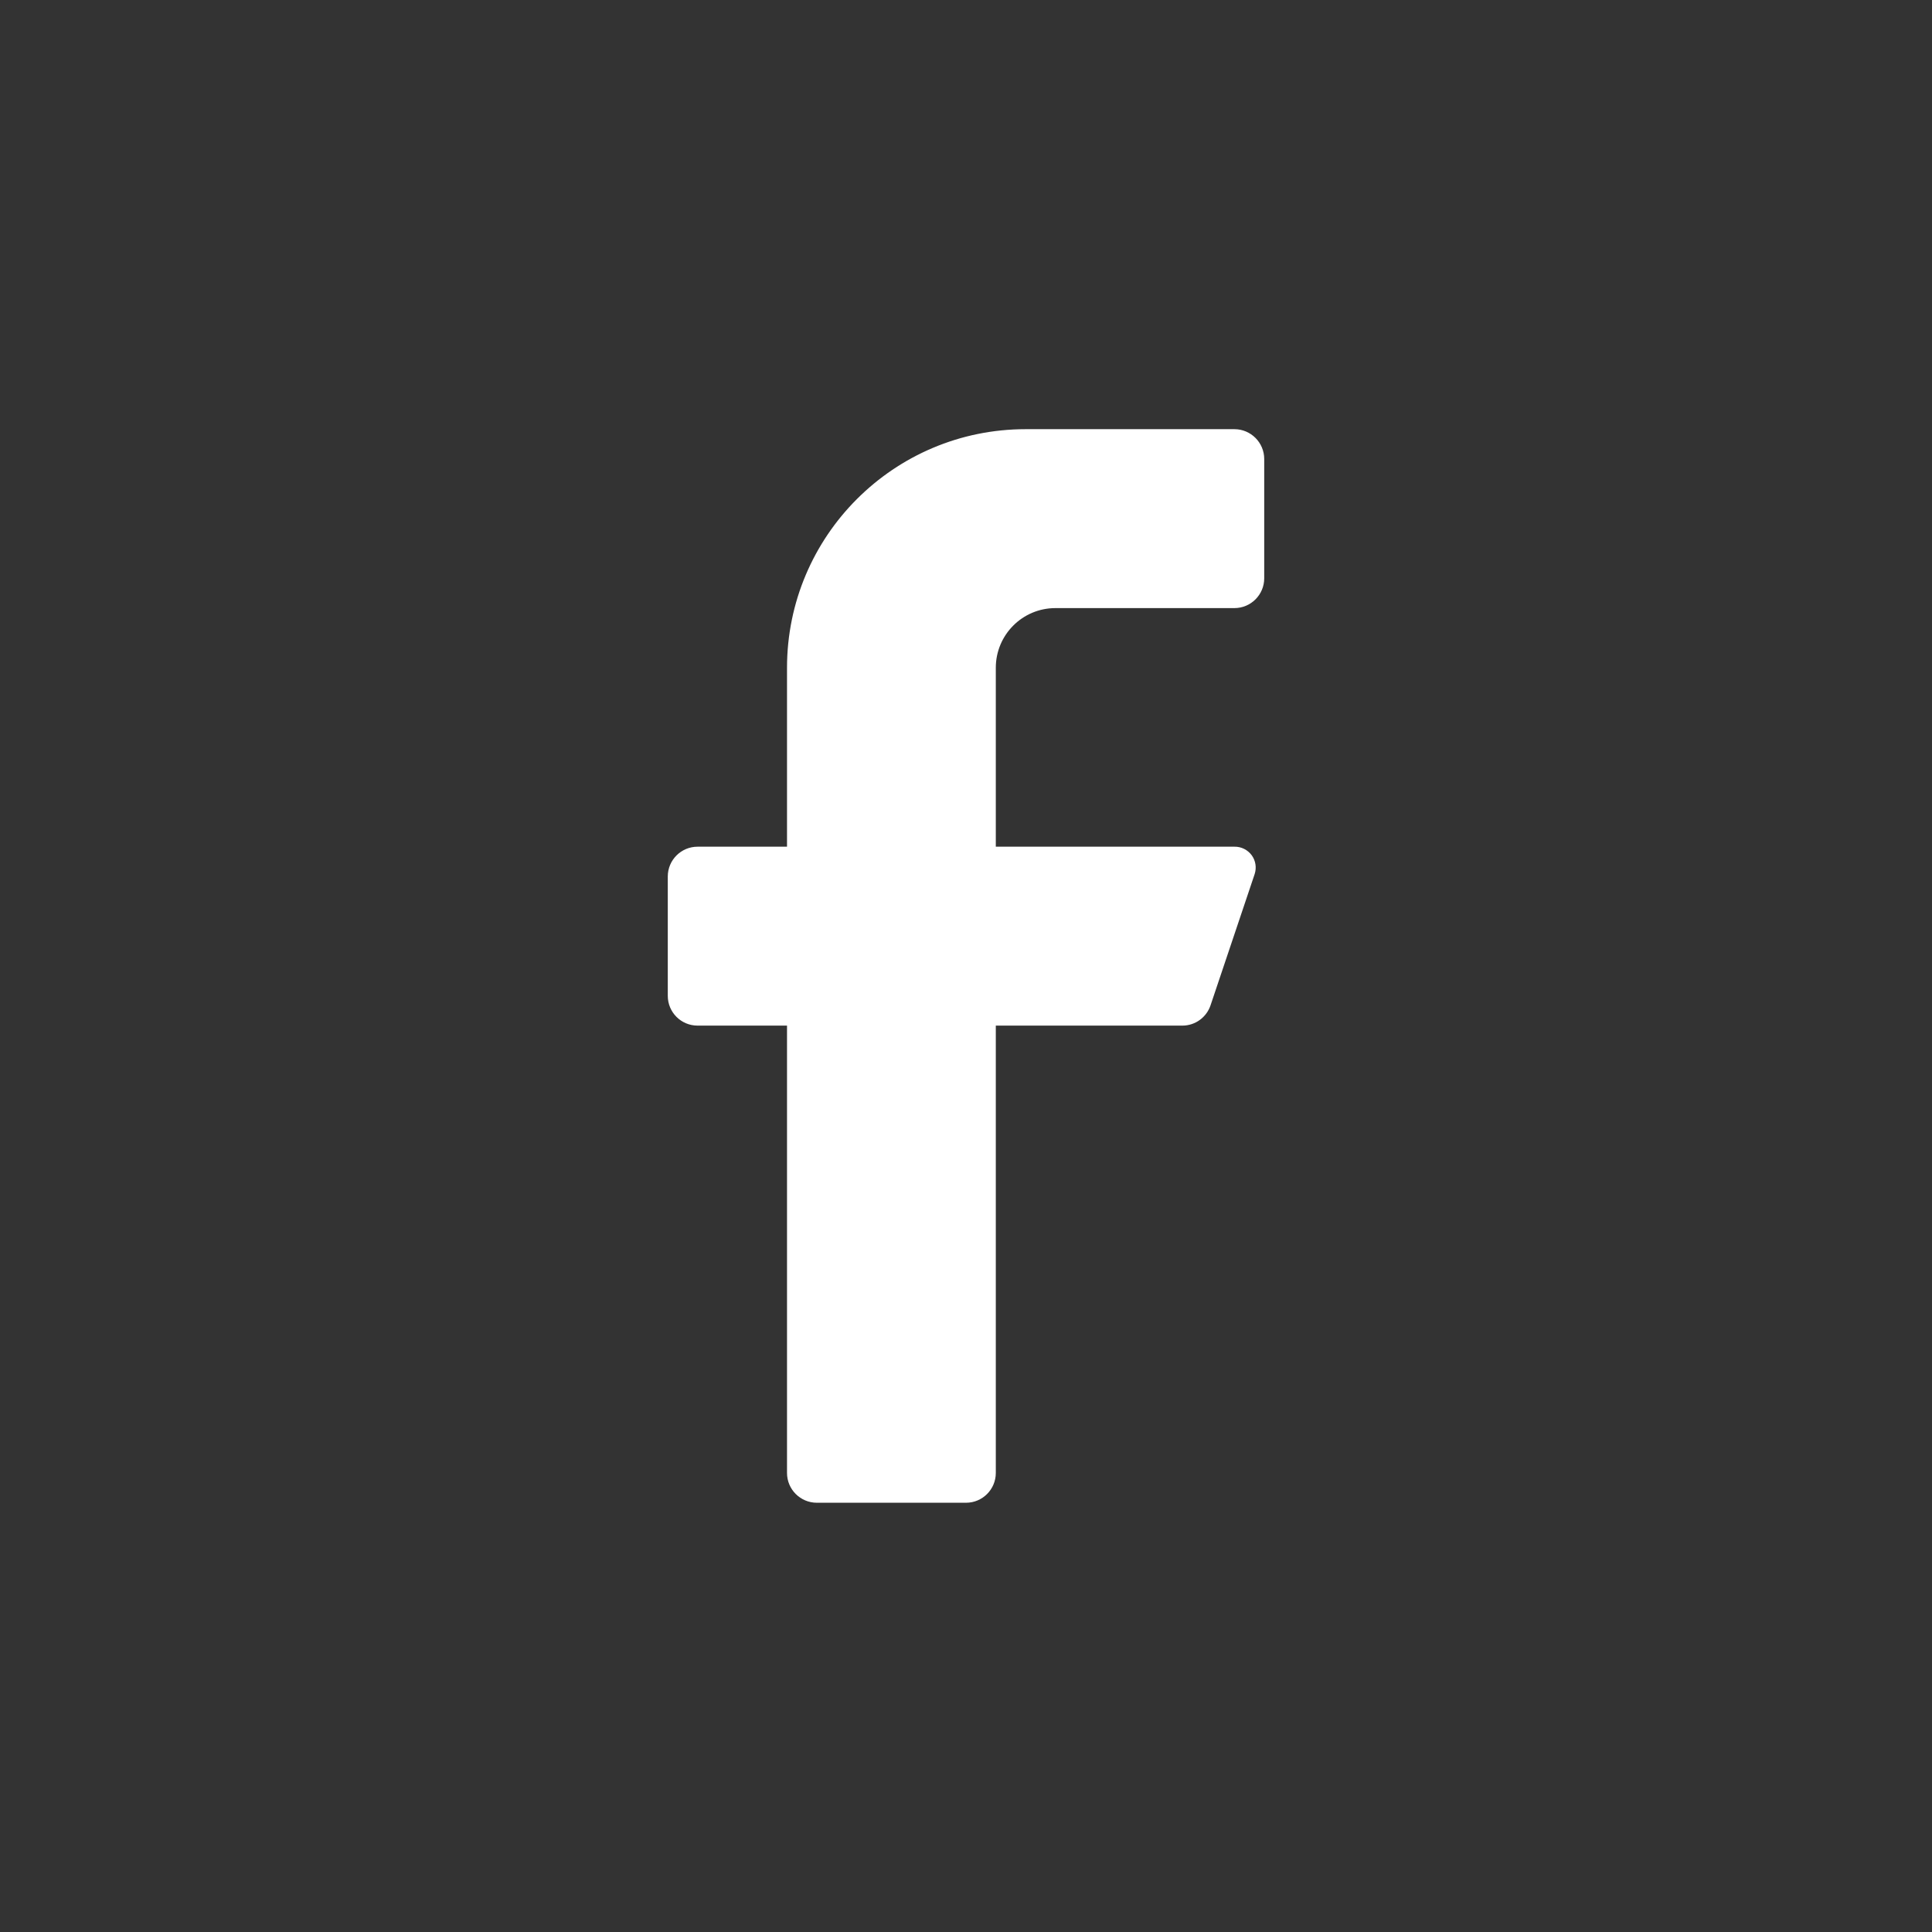 <svg width="28" height="28" viewBox="0 0 28 28" fill="none" xmlns="http://www.w3.org/2000/svg">
<rect x="0" y="0" width="28" height="28" fill="#333333" stroke="none"/>
<path d="M17.89 8.813H15.296C14.819 8.813 14.432 9.2 14.432 9.678V12.271H17.89C17.988 12.269 18.081 12.315 18.14 12.394C18.198 12.473 18.214 12.575 18.183 12.669L17.544 14.57C17.485 14.745 17.322 14.863 17.138 14.864H14.432V21.347C14.432 21.586 14.238 21.779 14 21.779H11.839C11.6 21.779 11.406 21.586 11.406 21.347V14.864H10.11C9.871 14.864 9.678 14.671 9.678 14.432V12.703C9.678 12.465 9.871 12.271 10.11 12.271H11.406V9.678C11.406 7.768 12.955 6.22 14.864 6.22H17.89C18.128 6.22 18.322 6.414 18.322 6.652V8.381C18.322 8.62 18.128 8.813 17.89 8.813Z" fill="white"/>
</svg>
